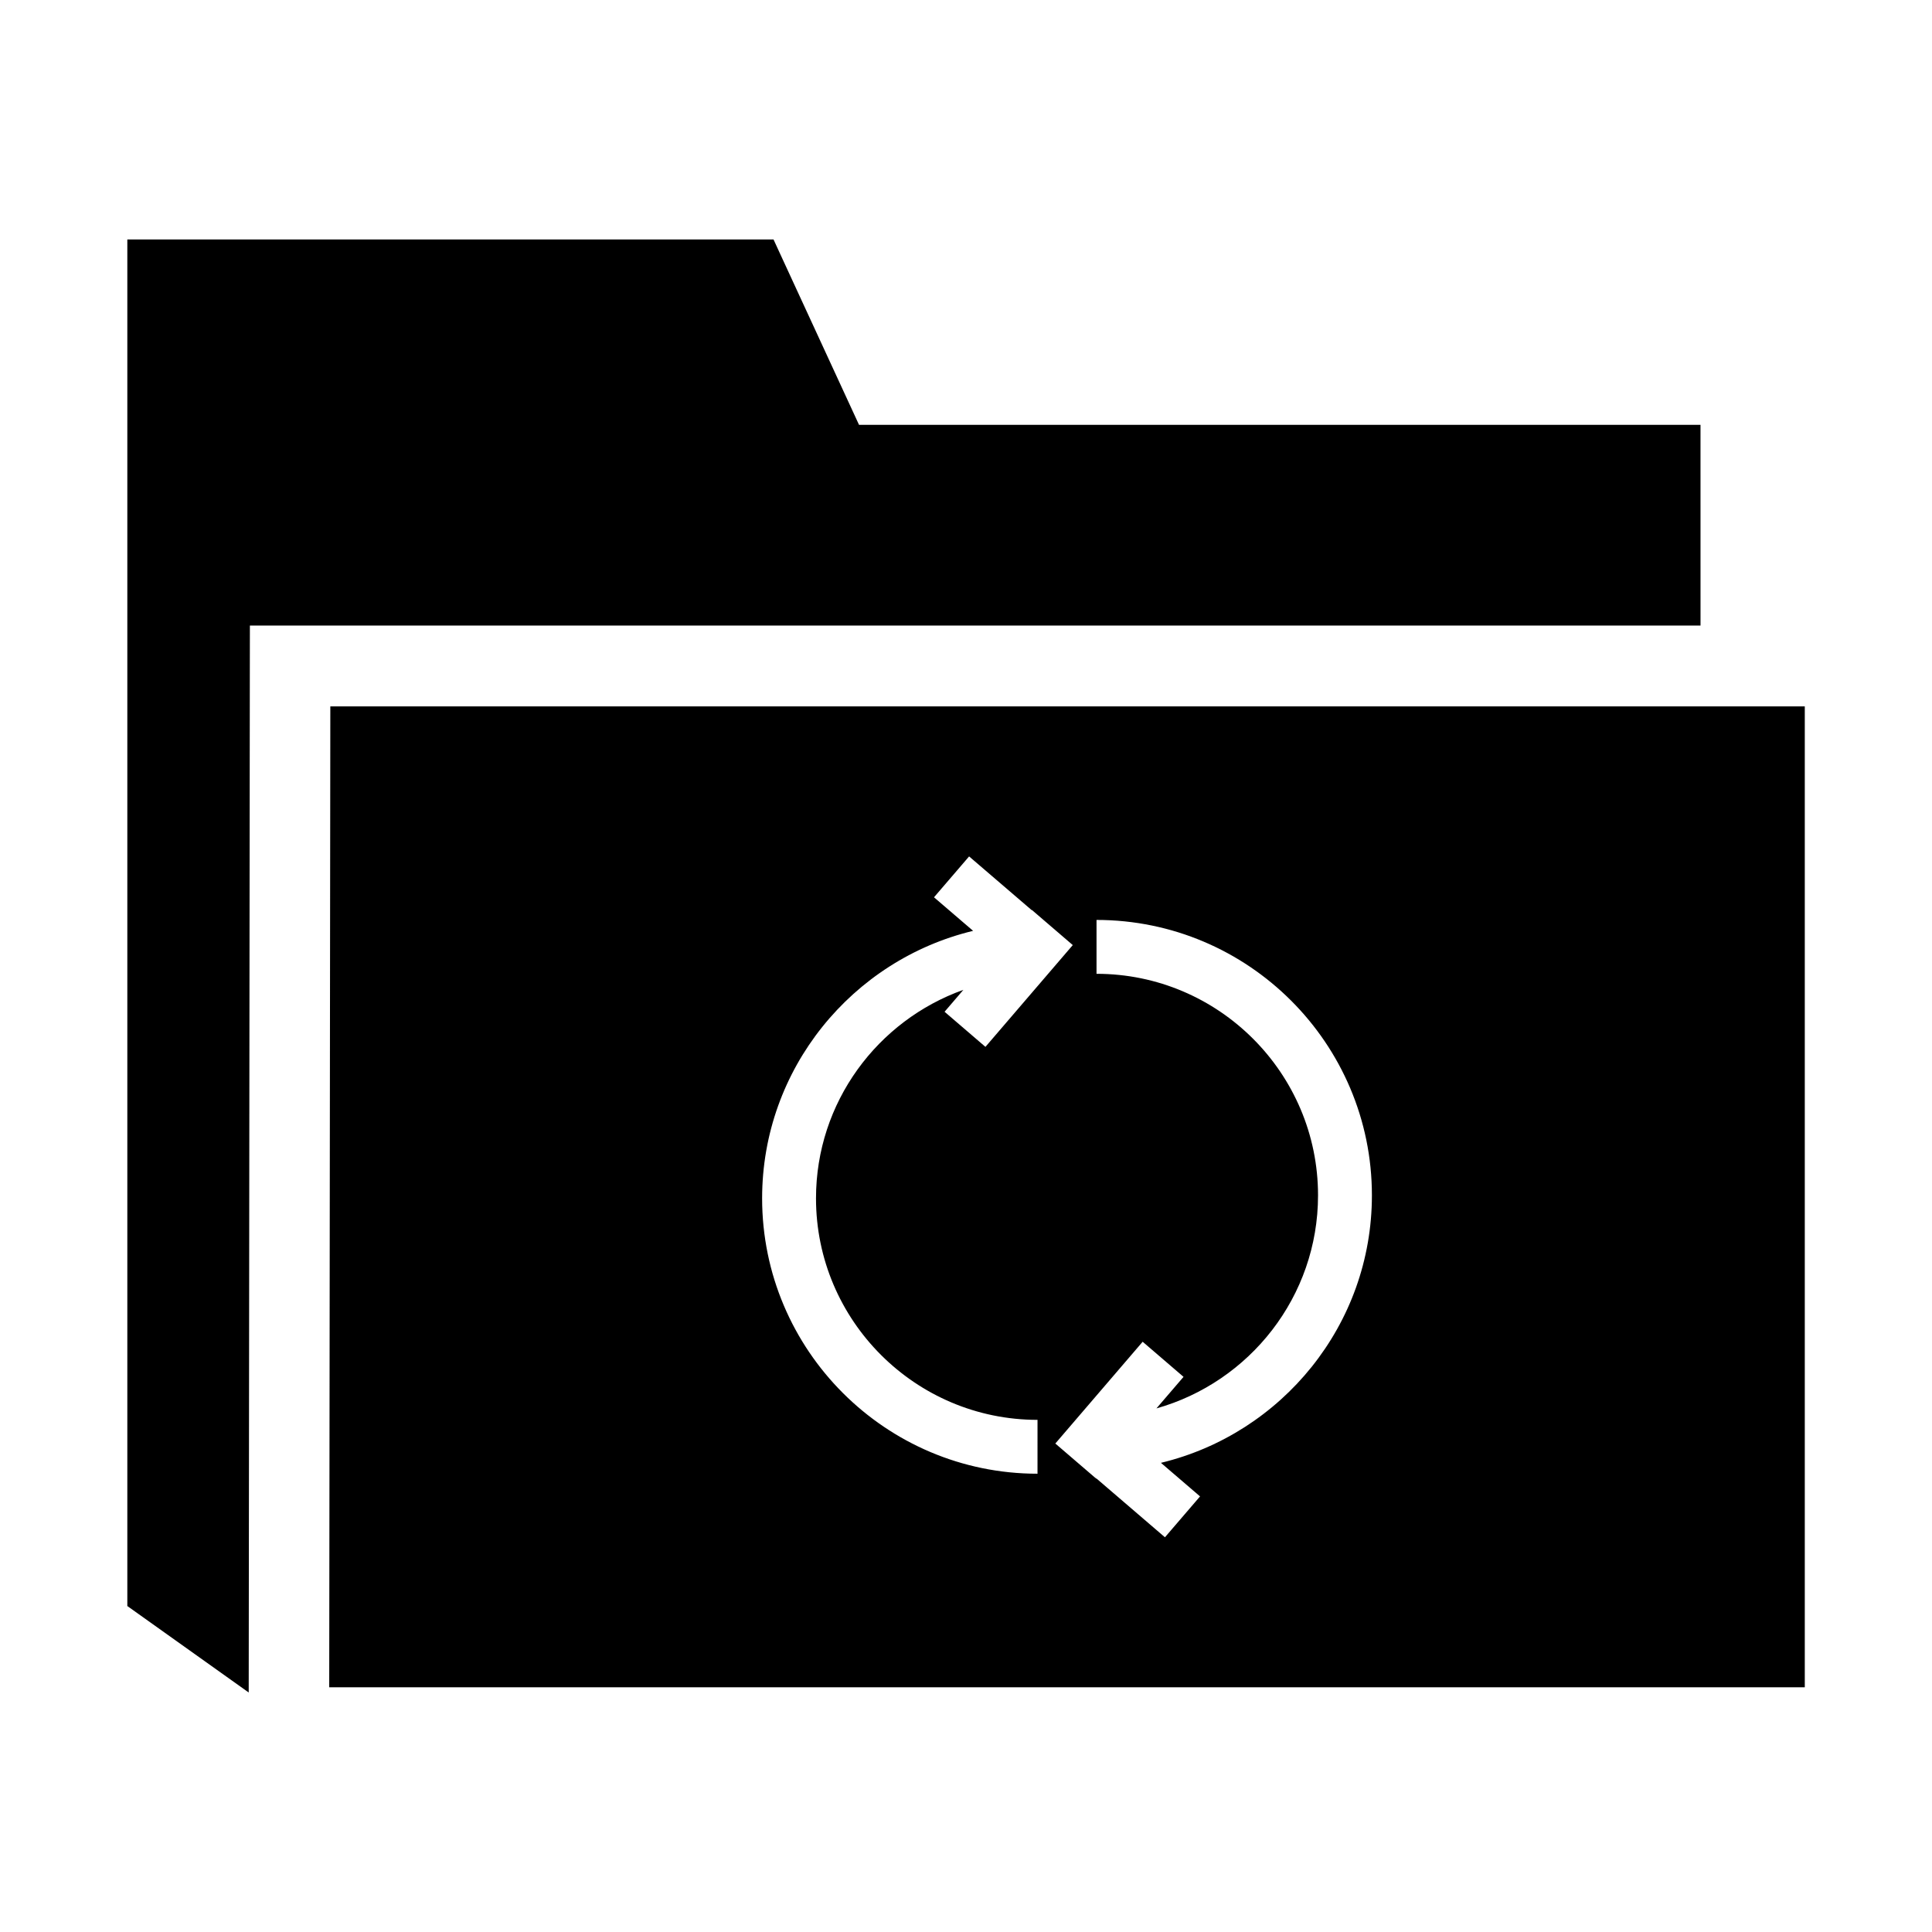 <?xml version="1.0" encoding="UTF-8"?>
<!-- Uploaded to: ICON Repo, www.svgrepo.com, Generator: ICON Repo Mixer Tools -->
<svg fill="#000000" width="800px" height="800px" version="1.1" viewBox="144 144 512 512" xmlns="http://www.w3.org/2000/svg">
 <g fill-rule="evenodd">
  <path d="m594.65 261.94v-5.356h-223l-21.223-46.004-1.434-3.121h-171.25v362.11l-0.02 0.031 32.188 22.93 0.297-272.04 0.016-10.715h384.43z"/>
  <path d="m231.54 331.2-0.293 259.94h391.04v-259.94zm187.41 203.35c-40.246 0-72.98-32.738-72.98-72.98 0-34.359 23.891-63.168 55.914-70.887l-10.363-8.891 9.301-10.832 16.605 14.246 0.039-0.051 10.832 9.301-23.145 26.973-10.832-9.301 4.988-5.809c-22.727 8.102-39.059 29.781-39.059 55.254 0 32.371 26.34 58.703 58.703 58.703zm32.711-2.883 10.363 8.895-9.301 10.832-18.172-15.598-0.047 0.055-10.832-9.301 23.145-26.973 10.832 9.301-7.18 8.363c24.668-6.953 42.824-29.605 42.824-56.469 0-32.371-26.34-58.703-58.703-58.703v-14.277c40.246 0 72.98 32.738 72.98 72.98 0.004 34.363-23.891 63.184-55.91 70.895z"/>
 </g>
</svg>